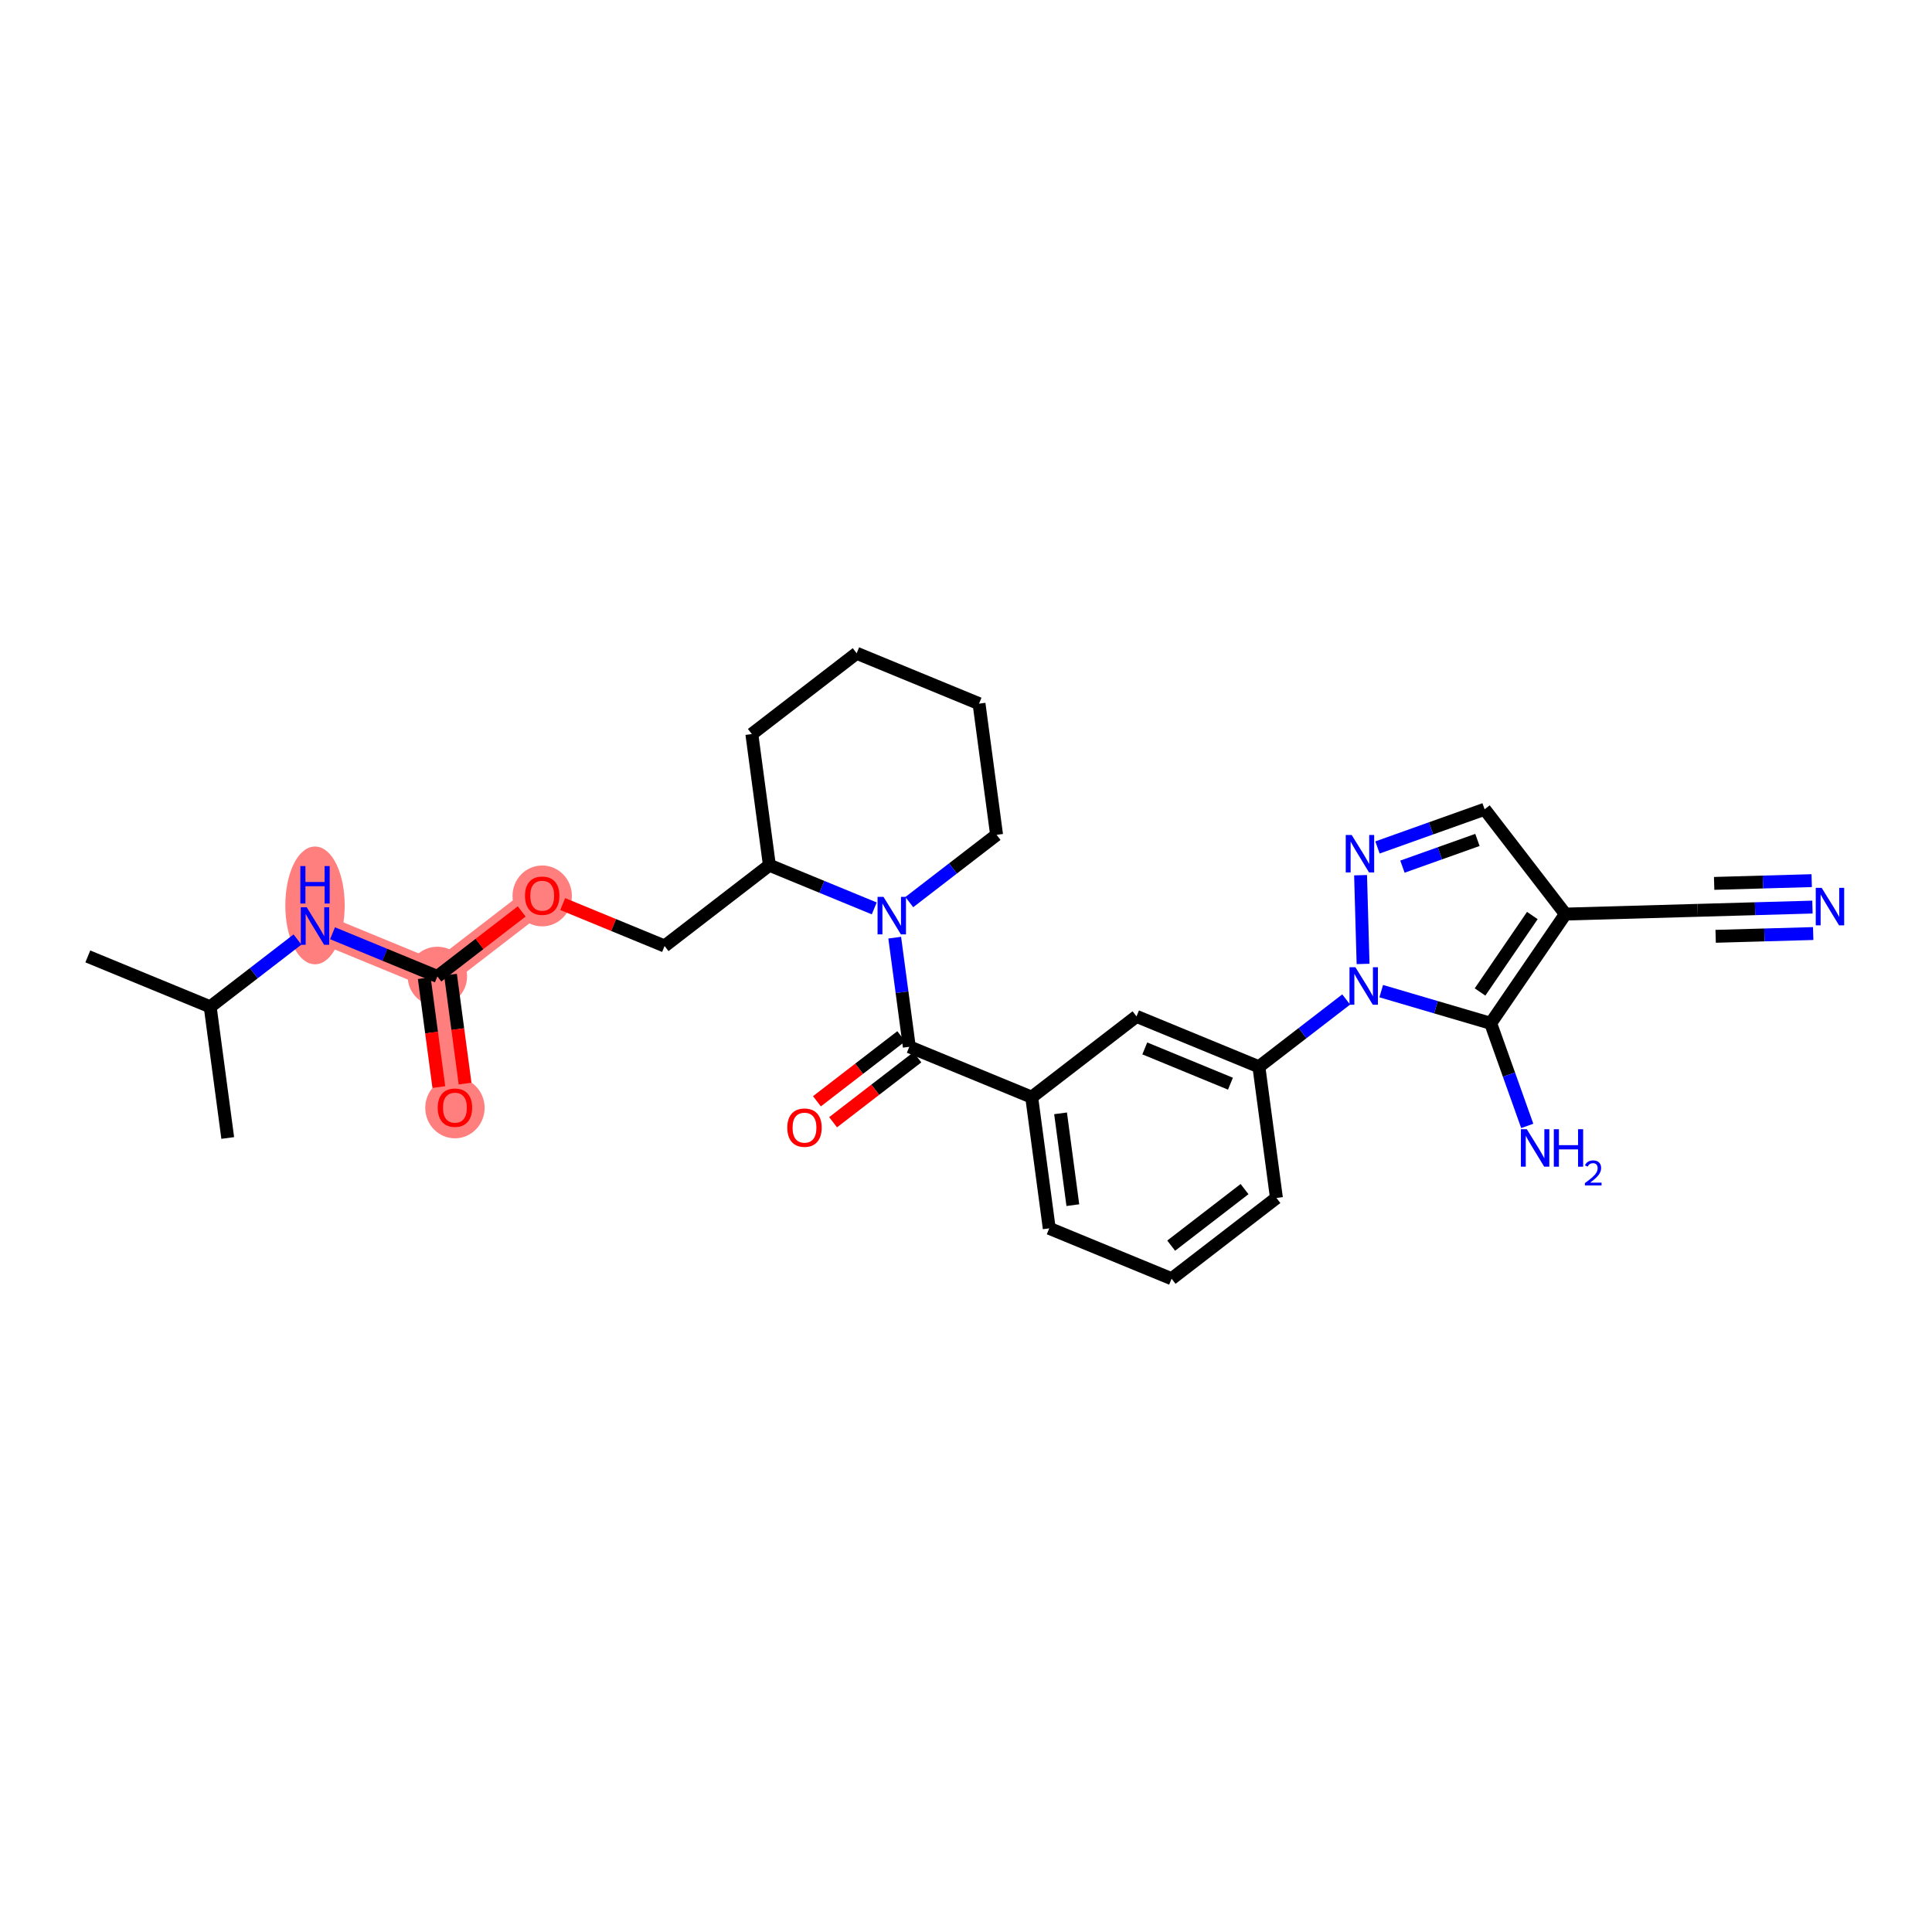<?xml version='1.0' encoding='iso-8859-1'?>
<svg version='1.1' baseProfile='full'
              xmlns='http://www.w3.org/2000/svg'
                      xmlns:rdkit='http://www.rdkit.org/xml'
                      xmlns:xlink='http://www.w3.org/1999/xlink'
                  xml:space='preserve'
width='300px' height='300px' viewBox='0 0 300 300'>
<!-- END OF HEADER -->
<rect style='opacity:1.0;fill:#FFFFFF;stroke:none' width='300' height='300' x='0' y='0'> </rect>
<rect style='opacity:1.0;fill:#FFFFFF;stroke:none' width='300' height='300' x='0' y='0'> </rect>
<path d='M 48.915,143.793 L 67.916,151.617' style='fill:none;fill-rule:evenodd;stroke:#FF7F7F;stroke-width:4.4px;stroke-linecap:butt;stroke-linejoin:miter;stroke-opacity:1' />
<path d='M 67.916,151.617 L 70.642,171.985' style='fill:none;fill-rule:evenodd;stroke:#FF7F7F;stroke-width:4.4px;stroke-linecap:butt;stroke-linejoin:miter;stroke-opacity:1' />
<path d='M 67.916,151.617 L 84.193,139.073' style='fill:none;fill-rule:evenodd;stroke:#FF7F7F;stroke-width:4.4px;stroke-linecap:butt;stroke-linejoin:miter;stroke-opacity:1' />
<ellipse cx='48.915' cy='140.592' rx='4.11' ry='8.642'  style='fill:#FF7F7F;fill-rule:evenodd;stroke:#FF7F7F;stroke-width:1.0px;stroke-linecap:butt;stroke-linejoin:miter;stroke-opacity:1' />
<ellipse cx='67.916' cy='151.617' rx='4.11' ry='4.11'  style='fill:#FF7F7F;fill-rule:evenodd;stroke:#FF7F7F;stroke-width:1.0px;stroke-linecap:butt;stroke-linejoin:miter;stroke-opacity:1' />
<ellipse cx='70.642' cy='172.03' rx='4.11' ry='4.226'  style='fill:#FF7F7F;fill-rule:evenodd;stroke:#FF7F7F;stroke-width:1.0px;stroke-linecap:butt;stroke-linejoin:miter;stroke-opacity:1' />
<ellipse cx='84.193' cy='139.118' rx='4.11' ry='4.226'  style='fill:#FF7F7F;fill-rule:evenodd;stroke:#FF7F7F;stroke-width:1.0px;stroke-linecap:butt;stroke-linejoin:miter;stroke-opacity:1' />
<path class='bond-0 atom-0 atom-1' d='M 13.636,148.513 L 32.638,156.337' style='fill:none;fill-rule:evenodd;stroke:#000000;stroke-width:2.0px;stroke-linecap:butt;stroke-linejoin:miter;stroke-opacity:1' />
<path class='bond-1 atom-1 atom-2' d='M 32.638,156.337 L 35.363,176.705' style='fill:none;fill-rule:evenodd;stroke:#000000;stroke-width:2.0px;stroke-linecap:butt;stroke-linejoin:miter;stroke-opacity:1' />
<path class='bond-2 atom-1 atom-3' d='M 32.638,156.337 L 39.416,151.113' style='fill:none;fill-rule:evenodd;stroke:#000000;stroke-width:2.0px;stroke-linecap:butt;stroke-linejoin:miter;stroke-opacity:1' />
<path class='bond-2 atom-1 atom-3' d='M 39.416,151.113 L 46.194,145.89' style='fill:none;fill-rule:evenodd;stroke:#0000FF;stroke-width:2.0px;stroke-linecap:butt;stroke-linejoin:miter;stroke-opacity:1' />
<path class='bond-3 atom-3 atom-4' d='M 51.635,144.913 L 59.776,148.265' style='fill:none;fill-rule:evenodd;stroke:#0000FF;stroke-width:2.0px;stroke-linecap:butt;stroke-linejoin:miter;stroke-opacity:1' />
<path class='bond-3 atom-3 atom-4' d='M 59.776,148.265 L 67.916,151.617' style='fill:none;fill-rule:evenodd;stroke:#000000;stroke-width:2.0px;stroke-linecap:butt;stroke-linejoin:miter;stroke-opacity:1' />
<path class='bond-4 atom-4 atom-5' d='M 65.88,151.889 L 67.011,160.345' style='fill:none;fill-rule:evenodd;stroke:#000000;stroke-width:2.0px;stroke-linecap:butt;stroke-linejoin:miter;stroke-opacity:1' />
<path class='bond-4 atom-4 atom-5' d='M 67.011,160.345 L 68.142,168.801' style='fill:none;fill-rule:evenodd;stroke:#FF0000;stroke-width:2.0px;stroke-linecap:butt;stroke-linejoin:miter;stroke-opacity:1' />
<path class='bond-4 atom-4 atom-5' d='M 69.953,151.344 L 71.085,159.8' style='fill:none;fill-rule:evenodd;stroke:#000000;stroke-width:2.0px;stroke-linecap:butt;stroke-linejoin:miter;stroke-opacity:1' />
<path class='bond-4 atom-4 atom-5' d='M 71.085,159.8 L 72.216,168.256' style='fill:none;fill-rule:evenodd;stroke:#FF0000;stroke-width:2.0px;stroke-linecap:butt;stroke-linejoin:miter;stroke-opacity:1' />
<path class='bond-5 atom-4 atom-6' d='M 67.916,151.617 L 74.462,146.572' style='fill:none;fill-rule:evenodd;stroke:#000000;stroke-width:2.0px;stroke-linecap:butt;stroke-linejoin:miter;stroke-opacity:1' />
<path class='bond-5 atom-4 atom-6' d='M 74.462,146.572 L 81.008,141.527' style='fill:none;fill-rule:evenodd;stroke:#FF0000;stroke-width:2.0px;stroke-linecap:butt;stroke-linejoin:miter;stroke-opacity:1' />
<path class='bond-6 atom-6 atom-7' d='M 87.378,140.384 L 95.287,143.64' style='fill:none;fill-rule:evenodd;stroke:#FF0000;stroke-width:2.0px;stroke-linecap:butt;stroke-linejoin:miter;stroke-opacity:1' />
<path class='bond-6 atom-6 atom-7' d='M 95.287,143.64 L 103.195,146.896' style='fill:none;fill-rule:evenodd;stroke:#000000;stroke-width:2.0px;stroke-linecap:butt;stroke-linejoin:miter;stroke-opacity:1' />
<path class='bond-7 atom-7 atom-8' d='M 103.195,146.896 L 119.471,134.352' style='fill:none;fill-rule:evenodd;stroke:#000000;stroke-width:2.0px;stroke-linecap:butt;stroke-linejoin:miter;stroke-opacity:1' />
<path class='bond-8 atom-8 atom-9' d='M 119.471,134.352 L 116.746,113.984' style='fill:none;fill-rule:evenodd;stroke:#000000;stroke-width:2.0px;stroke-linecap:butt;stroke-linejoin:miter;stroke-opacity:1' />
<path class='bond-29 atom-13 atom-8' d='M 135.752,141.056 L 127.612,137.704' style='fill:none;fill-rule:evenodd;stroke:#0000FF;stroke-width:2.0px;stroke-linecap:butt;stroke-linejoin:miter;stroke-opacity:1' />
<path class='bond-29 atom-13 atom-8' d='M 127.612,137.704 L 119.471,134.352' style='fill:none;fill-rule:evenodd;stroke:#000000;stroke-width:2.0px;stroke-linecap:butt;stroke-linejoin:miter;stroke-opacity:1' />
<path class='bond-9 atom-9 atom-10' d='M 116.746,113.984 L 133.023,101.44' style='fill:none;fill-rule:evenodd;stroke:#000000;stroke-width:2.0px;stroke-linecap:butt;stroke-linejoin:miter;stroke-opacity:1' />
<path class='bond-10 atom-10 atom-11' d='M 133.023,101.44 L 152.024,109.264' style='fill:none;fill-rule:evenodd;stroke:#000000;stroke-width:2.0px;stroke-linecap:butt;stroke-linejoin:miter;stroke-opacity:1' />
<path class='bond-11 atom-11 atom-12' d='M 152.024,109.264 L 154.75,129.632' style='fill:none;fill-rule:evenodd;stroke:#000000;stroke-width:2.0px;stroke-linecap:butt;stroke-linejoin:miter;stroke-opacity:1' />
<path class='bond-12 atom-12 atom-13' d='M 154.75,129.632 L 147.972,134.856' style='fill:none;fill-rule:evenodd;stroke:#000000;stroke-width:2.0px;stroke-linecap:butt;stroke-linejoin:miter;stroke-opacity:1' />
<path class='bond-12 atom-12 atom-13' d='M 147.972,134.856 L 141.194,140.079' style='fill:none;fill-rule:evenodd;stroke:#0000FF;stroke-width:2.0px;stroke-linecap:butt;stroke-linejoin:miter;stroke-opacity:1' />
<path class='bond-13 atom-13 atom-14' d='M 138.931,145.6 L 140.065,154.072' style='fill:none;fill-rule:evenodd;stroke:#0000FF;stroke-width:2.0px;stroke-linecap:butt;stroke-linejoin:miter;stroke-opacity:1' />
<path class='bond-13 atom-13 atom-14' d='M 140.065,154.072 L 141.198,162.544' style='fill:none;fill-rule:evenodd;stroke:#000000;stroke-width:2.0px;stroke-linecap:butt;stroke-linejoin:miter;stroke-opacity:1' />
<path class='bond-14 atom-14 atom-15' d='M 139.944,160.916 L 133.398,165.961' style='fill:none;fill-rule:evenodd;stroke:#000000;stroke-width:2.0px;stroke-linecap:butt;stroke-linejoin:miter;stroke-opacity:1' />
<path class='bond-14 atom-14 atom-15' d='M 133.398,165.961 L 126.853,171.006' style='fill:none;fill-rule:evenodd;stroke:#FF0000;stroke-width:2.0px;stroke-linecap:butt;stroke-linejoin:miter;stroke-opacity:1' />
<path class='bond-14 atom-14 atom-15' d='M 142.453,164.172 L 135.907,169.216' style='fill:none;fill-rule:evenodd;stroke:#000000;stroke-width:2.0px;stroke-linecap:butt;stroke-linejoin:miter;stroke-opacity:1' />
<path class='bond-14 atom-14 atom-15' d='M 135.907,169.216 L 129.361,174.261' style='fill:none;fill-rule:evenodd;stroke:#FF0000;stroke-width:2.0px;stroke-linecap:butt;stroke-linejoin:miter;stroke-opacity:1' />
<path class='bond-15 atom-14 atom-16' d='M 141.198,162.544 L 160.2,170.368' style='fill:none;fill-rule:evenodd;stroke:#000000;stroke-width:2.0px;stroke-linecap:butt;stroke-linejoin:miter;stroke-opacity:1' />
<path class='bond-16 atom-16 atom-17' d='M 160.2,170.368 L 162.925,190.736' style='fill:none;fill-rule:evenodd;stroke:#000000;stroke-width:2.0px;stroke-linecap:butt;stroke-linejoin:miter;stroke-opacity:1' />
<path class='bond-16 atom-16 atom-17' d='M 164.683,172.878 L 166.59,187.136' style='fill:none;fill-rule:evenodd;stroke:#000000;stroke-width:2.0px;stroke-linecap:butt;stroke-linejoin:miter;stroke-opacity:1' />
<path class='bond-30 atom-29 atom-16' d='M 176.477,157.824 L 160.2,170.368' style='fill:none;fill-rule:evenodd;stroke:#000000;stroke-width:2.0px;stroke-linecap:butt;stroke-linejoin:miter;stroke-opacity:1' />
<path class='bond-17 atom-17 atom-18' d='M 162.925,190.736 L 181.927,198.56' style='fill:none;fill-rule:evenodd;stroke:#000000;stroke-width:2.0px;stroke-linecap:butt;stroke-linejoin:miter;stroke-opacity:1' />
<path class='bond-18 atom-18 atom-19' d='M 181.927,198.56 L 198.204,186.016' style='fill:none;fill-rule:evenodd;stroke:#000000;stroke-width:2.0px;stroke-linecap:butt;stroke-linejoin:miter;stroke-opacity:1' />
<path class='bond-18 atom-18 atom-19' d='M 181.86,193.423 L 193.253,184.642' style='fill:none;fill-rule:evenodd;stroke:#000000;stroke-width:2.0px;stroke-linecap:butt;stroke-linejoin:miter;stroke-opacity:1' />
<path class='bond-19 atom-19 atom-20' d='M 198.204,186.016 L 195.479,165.648' style='fill:none;fill-rule:evenodd;stroke:#000000;stroke-width:2.0px;stroke-linecap:butt;stroke-linejoin:miter;stroke-opacity:1' />
<path class='bond-20 atom-20 atom-21' d='M 195.479,165.648 L 202.256,160.424' style='fill:none;fill-rule:evenodd;stroke:#000000;stroke-width:2.0px;stroke-linecap:butt;stroke-linejoin:miter;stroke-opacity:1' />
<path class='bond-20 atom-20 atom-21' d='M 202.256,160.424 L 209.034,155.2' style='fill:none;fill-rule:evenodd;stroke:#0000FF;stroke-width:2.0px;stroke-linecap:butt;stroke-linejoin:miter;stroke-opacity:1' />
<path class='bond-28 atom-20 atom-29' d='M 195.479,165.648 L 176.477,157.824' style='fill:none;fill-rule:evenodd;stroke:#000000;stroke-width:2.0px;stroke-linecap:butt;stroke-linejoin:miter;stroke-opacity:1' />
<path class='bond-28 atom-20 atom-29' d='M 191.064,168.274 L 177.762,162.798' style='fill:none;fill-rule:evenodd;stroke:#000000;stroke-width:2.0px;stroke-linecap:butt;stroke-linejoin:miter;stroke-opacity:1' />
<path class='bond-21 atom-21 atom-22' d='M 211.658,149.68 L 211.268,135.9' style='fill:none;fill-rule:evenodd;stroke:#0000FF;stroke-width:2.0px;stroke-linecap:butt;stroke-linejoin:miter;stroke-opacity:1' />
<path class='bond-31 atom-27 atom-21' d='M 231.471,158.898 L 222.973,156.401' style='fill:none;fill-rule:evenodd;stroke:#000000;stroke-width:2.0px;stroke-linecap:butt;stroke-linejoin:miter;stroke-opacity:1' />
<path class='bond-31 atom-27 atom-21' d='M 222.973,156.401 L 214.476,153.903' style='fill:none;fill-rule:evenodd;stroke:#0000FF;stroke-width:2.0px;stroke-linecap:butt;stroke-linejoin:miter;stroke-opacity:1' />
<path class='bond-22 atom-22 atom-23' d='M 213.895,131.592 L 222.212,128.627' style='fill:none;fill-rule:evenodd;stroke:#0000FF;stroke-width:2.0px;stroke-linecap:butt;stroke-linejoin:miter;stroke-opacity:1' />
<path class='bond-22 atom-22 atom-23' d='M 222.212,128.627 L 230.53,125.662' style='fill:none;fill-rule:evenodd;stroke:#000000;stroke-width:2.0px;stroke-linecap:butt;stroke-linejoin:miter;stroke-opacity:1' />
<path class='bond-22 atom-22 atom-23' d='M 217.77,134.574 L 223.592,132.498' style='fill:none;fill-rule:evenodd;stroke:#0000FF;stroke-width:2.0px;stroke-linecap:butt;stroke-linejoin:miter;stroke-opacity:1' />
<path class='bond-22 atom-22 atom-23' d='M 223.592,132.498 L 229.415,130.423' style='fill:none;fill-rule:evenodd;stroke:#000000;stroke-width:2.0px;stroke-linecap:butt;stroke-linejoin:miter;stroke-opacity:1' />
<path class='bond-23 atom-23 atom-24' d='M 230.53,125.662 L 243.074,141.938' style='fill:none;fill-rule:evenodd;stroke:#000000;stroke-width:2.0px;stroke-linecap:butt;stroke-linejoin:miter;stroke-opacity:1' />
<path class='bond-24 atom-24 atom-25' d='M 243.074,141.938 L 263.615,141.357' style='fill:none;fill-rule:evenodd;stroke:#000000;stroke-width:2.0px;stroke-linecap:butt;stroke-linejoin:miter;stroke-opacity:1' />
<path class='bond-26 atom-24 atom-27' d='M 243.074,141.938 L 231.471,158.898' style='fill:none;fill-rule:evenodd;stroke:#000000;stroke-width:2.0px;stroke-linecap:butt;stroke-linejoin:miter;stroke-opacity:1' />
<path class='bond-26 atom-24 atom-27' d='M 237.942,142.162 L 229.819,154.034' style='fill:none;fill-rule:evenodd;stroke:#000000;stroke-width:2.0px;stroke-linecap:butt;stroke-linejoin:miter;stroke-opacity:1' />
<path class='bond-25 atom-25 atom-26' d='M 263.615,141.357 L 272.526,141.105' style='fill:none;fill-rule:evenodd;stroke:#000000;stroke-width:2.0px;stroke-linecap:butt;stroke-linejoin:miter;stroke-opacity:1' />
<path class='bond-25 atom-25 atom-26' d='M 272.526,141.105 L 281.436,140.853' style='fill:none;fill-rule:evenodd;stroke:#0000FF;stroke-width:2.0px;stroke-linecap:butt;stroke-linejoin:miter;stroke-opacity:1' />
<path class='bond-25 atom-25 atom-26' d='M 266.405,145.39 L 273.978,145.175' style='fill:none;fill-rule:evenodd;stroke:#000000;stroke-width:2.0px;stroke-linecap:butt;stroke-linejoin:miter;stroke-opacity:1' />
<path class='bond-25 atom-25 atom-26' d='M 273.978,145.175 L 281.552,144.961' style='fill:none;fill-rule:evenodd;stroke:#0000FF;stroke-width:2.0px;stroke-linecap:butt;stroke-linejoin:miter;stroke-opacity:1' />
<path class='bond-25 atom-25 atom-26' d='M 266.172,137.173 L 273.746,136.959' style='fill:none;fill-rule:evenodd;stroke:#000000;stroke-width:2.0px;stroke-linecap:butt;stroke-linejoin:miter;stroke-opacity:1' />
<path class='bond-25 atom-25 atom-26' d='M 273.746,136.959 L 281.32,136.745' style='fill:none;fill-rule:evenodd;stroke:#0000FF;stroke-width:2.0px;stroke-linecap:butt;stroke-linejoin:miter;stroke-opacity:1' />
<path class='bond-27 atom-27 atom-28' d='M 231.471,158.898 L 234.311,166.865' style='fill:none;fill-rule:evenodd;stroke:#000000;stroke-width:2.0px;stroke-linecap:butt;stroke-linejoin:miter;stroke-opacity:1' />
<path class='bond-27 atom-27 atom-28' d='M 234.311,166.865 L 237.151,174.831' style='fill:none;fill-rule:evenodd;stroke:#0000FF;stroke-width:2.0px;stroke-linecap:butt;stroke-linejoin:miter;stroke-opacity:1' />
<path  class='atom-3' d='M 47.628 140.883
L 49.535 143.966
Q 49.724 144.27, 50.029 144.82
Q 50.333 145.371, 50.349 145.404
L 50.349 140.883
L 51.122 140.883
L 51.122 146.703
L 50.324 146.703
L 48.278 143.333
Q 48.039 142.938, 47.785 142.486
Q 47.538 142.034, 47.464 141.894
L 47.464 146.703
L 46.708 146.703
L 46.708 140.883
L 47.628 140.883
' fill='#0000FF'/>
<path  class='atom-3' d='M 46.638 134.482
L 47.427 134.482
L 47.427 136.956
L 50.403 136.956
L 50.403 134.482
L 51.192 134.482
L 51.192 140.301
L 50.403 140.301
L 50.403 137.613
L 47.427 137.613
L 47.427 140.301
L 46.638 140.301
L 46.638 134.482
' fill='#0000FF'/>
<path  class='atom-5' d='M 67.97 172.001
Q 67.97 170.604, 68.661 169.823
Q 69.351 169.042, 70.642 169.042
Q 71.932 169.042, 72.623 169.823
Q 73.313 170.604, 73.313 172.001
Q 73.313 173.415, 72.615 174.221
Q 71.916 175.018, 70.642 175.018
Q 69.359 175.018, 68.661 174.221
Q 67.97 173.423, 67.97 172.001
M 70.642 174.36
Q 71.529 174.36, 72.006 173.768
Q 72.491 173.168, 72.491 172.001
Q 72.491 170.859, 72.006 170.283
Q 71.529 169.7, 70.642 169.7
Q 69.754 169.7, 69.269 170.275
Q 68.792 170.85, 68.792 172.001
Q 68.792 173.177, 69.269 173.768
Q 69.754 174.36, 70.642 174.36
' fill='#FF0000'/>
<path  class='atom-6' d='M 81.522 139.089
Q 81.522 137.692, 82.212 136.911
Q 82.903 136.13, 84.193 136.13
Q 85.484 136.13, 86.174 136.911
Q 86.865 137.692, 86.865 139.089
Q 86.865 140.503, 86.166 141.308
Q 85.467 142.106, 84.193 142.106
Q 82.911 142.106, 82.212 141.308
Q 81.522 140.511, 81.522 139.089
M 84.193 141.448
Q 85.081 141.448, 85.558 140.856
Q 86.043 140.256, 86.043 139.089
Q 86.043 137.947, 85.558 137.371
Q 85.081 136.788, 84.193 136.788
Q 83.305 136.788, 82.82 137.363
Q 82.344 137.938, 82.344 139.089
Q 82.344 140.265, 82.82 140.856
Q 83.305 141.448, 84.193 141.448
' fill='#FF0000'/>
<path  class='atom-13' d='M 137.187 139.266
L 139.094 142.349
Q 139.283 142.653, 139.587 143.204
Q 139.891 143.754, 139.907 143.787
L 139.907 139.266
L 140.68 139.266
L 140.68 145.086
L 139.883 145.086
L 137.836 141.716
Q 137.598 141.321, 137.343 140.869
Q 137.096 140.417, 137.022 140.277
L 137.022 145.086
L 136.266 145.086
L 136.266 139.266
L 137.187 139.266
' fill='#0000FF'/>
<path  class='atom-15' d='M 122.25 175.105
Q 122.25 173.707, 122.941 172.926
Q 123.631 172.146, 124.922 172.146
Q 126.212 172.146, 126.903 172.926
Q 127.593 173.707, 127.593 175.105
Q 127.593 176.518, 126.895 177.324
Q 126.196 178.121, 124.922 178.121
Q 123.64 178.121, 122.941 177.324
Q 122.25 176.527, 122.25 175.105
M 124.922 177.464
Q 125.81 177.464, 126.286 176.872
Q 126.771 176.272, 126.771 175.105
Q 126.771 173.962, 126.286 173.387
Q 125.81 172.803, 124.922 172.803
Q 124.034 172.803, 123.549 173.379
Q 123.072 173.954, 123.072 175.105
Q 123.072 176.28, 123.549 176.872
Q 124.034 177.464, 124.922 177.464
' fill='#FF0000'/>
<path  class='atom-21' d='M 210.469 150.194
L 212.376 153.276
Q 212.565 153.58, 212.869 154.131
Q 213.173 154.682, 213.189 154.715
L 213.189 150.194
L 213.962 150.194
L 213.962 156.013
L 213.165 156.013
L 211.118 152.643
Q 210.88 152.249, 210.625 151.797
Q 210.378 151.344, 210.304 151.205
L 210.304 156.013
L 209.548 156.013
L 209.548 150.194
L 210.469 150.194
' fill='#0000FF'/>
<path  class='atom-22' d='M 209.887 129.652
L 211.794 132.735
Q 211.983 133.039, 212.288 133.59
Q 212.592 134.14, 212.608 134.173
L 212.608 129.652
L 213.381 129.652
L 213.381 135.472
L 212.583 135.472
L 210.537 132.102
Q 210.298 131.707, 210.044 131.255
Q 209.797 130.803, 209.723 130.664
L 209.723 135.472
L 208.967 135.472
L 208.967 129.652
L 209.887 129.652
' fill='#0000FF'/>
<path  class='atom-26' d='M 282.87 137.866
L 284.777 140.948
Q 284.966 141.253, 285.27 141.803
Q 285.575 142.354, 285.591 142.387
L 285.591 137.866
L 286.364 137.866
L 286.364 143.686
L 285.566 143.686
L 283.52 140.315
Q 283.281 139.921, 283.026 139.469
Q 282.78 139.017, 282.706 138.877
L 282.706 143.686
L 281.95 143.686
L 281.95 137.866
L 282.87 137.866
' fill='#0000FF'/>
<path  class='atom-28' d='M 237.085 175.345
L 238.992 178.427
Q 239.181 178.731, 239.485 179.282
Q 239.789 179.833, 239.805 179.866
L 239.805 175.345
L 240.578 175.345
L 240.578 181.164
L 239.781 181.164
L 237.734 177.794
Q 237.496 177.4, 237.241 176.948
Q 236.994 176.495, 236.92 176.356
L 236.92 181.164
L 236.164 181.164
L 236.164 175.345
L 237.085 175.345
' fill='#0000FF'/>
<path  class='atom-28' d='M 241.277 175.345
L 242.066 175.345
L 242.066 177.819
L 245.041 177.819
L 245.041 175.345
L 245.83 175.345
L 245.83 181.164
L 245.041 181.164
L 245.041 178.476
L 242.066 178.476
L 242.066 181.164
L 241.277 181.164
L 241.277 175.345
' fill='#0000FF'/>
<path  class='atom-28' d='M 246.113 180.96
Q 246.254 180.597, 246.59 180.396
Q 246.926 180.19, 247.393 180.19
Q 247.973 180.19, 248.299 180.504
Q 248.624 180.819, 248.624 181.378
Q 248.624 181.948, 248.201 182.479
Q 247.784 183.011, 246.916 183.64
L 248.689 183.64
L 248.689 184.074
L 246.102 184.074
L 246.102 183.711
Q 246.818 183.201, 247.241 182.821
Q 247.67 182.441, 247.876 182.099
Q 248.082 181.758, 248.082 181.405
Q 248.082 181.036, 247.897 180.83
Q 247.713 180.624, 247.393 180.624
Q 247.084 180.624, 246.878 180.749
Q 246.671 180.873, 246.525 181.15
L 246.113 180.96
' fill='#0000FF'/>
</svg>
